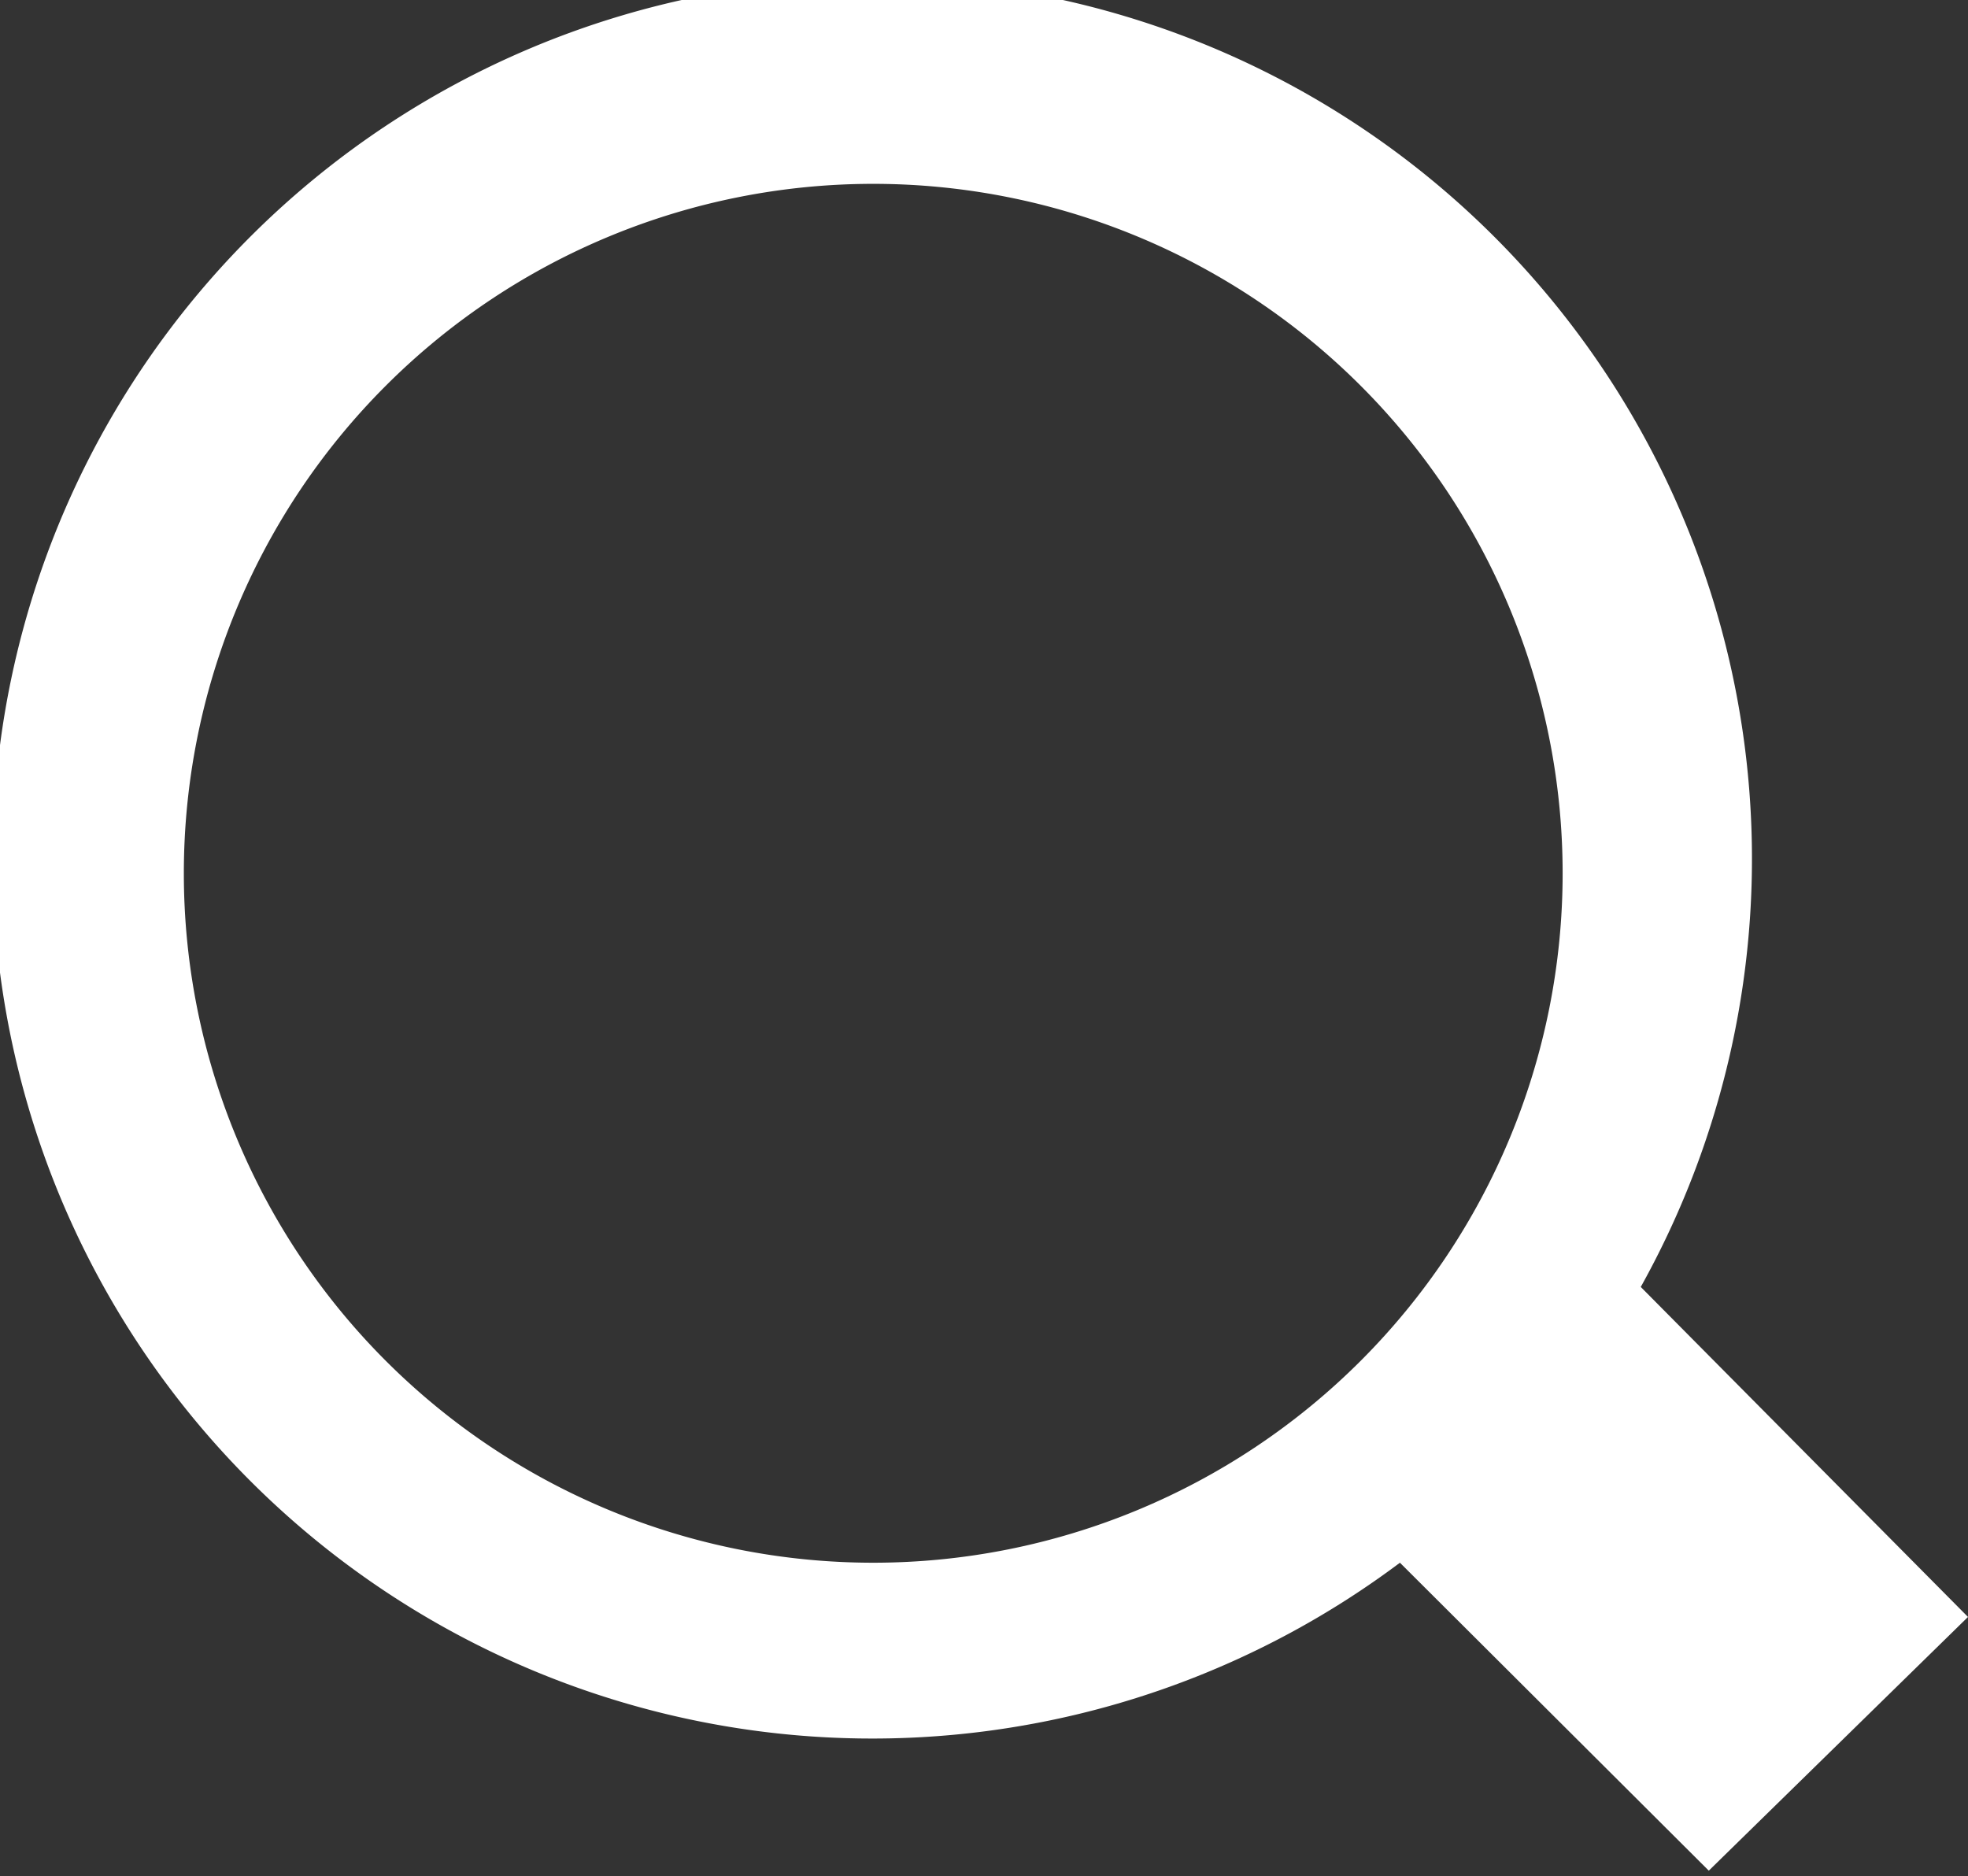 <svg id="レイヤー_1" data-name="レイヤー 1" xmlns="http://www.w3.org/2000/svg" viewBox="0 0 21.41 20.41"><rect x="0" y="0" width="21.41" height="20.41" fill="#333333" stroke="none"/><defs><style>.cls-1{fill:#fff;}</style></defs><title>アートボード 2</title><path class="cls-1" d="M21.41,17.59,17.85,14a9.57,9.57,0,1,0-2.62,3l3.36,3.35ZM2,9.5A7.5,7.5,0,1,1,9.5,17,7.5,7.5,0,0,1,2,9.5Z"/></svg>